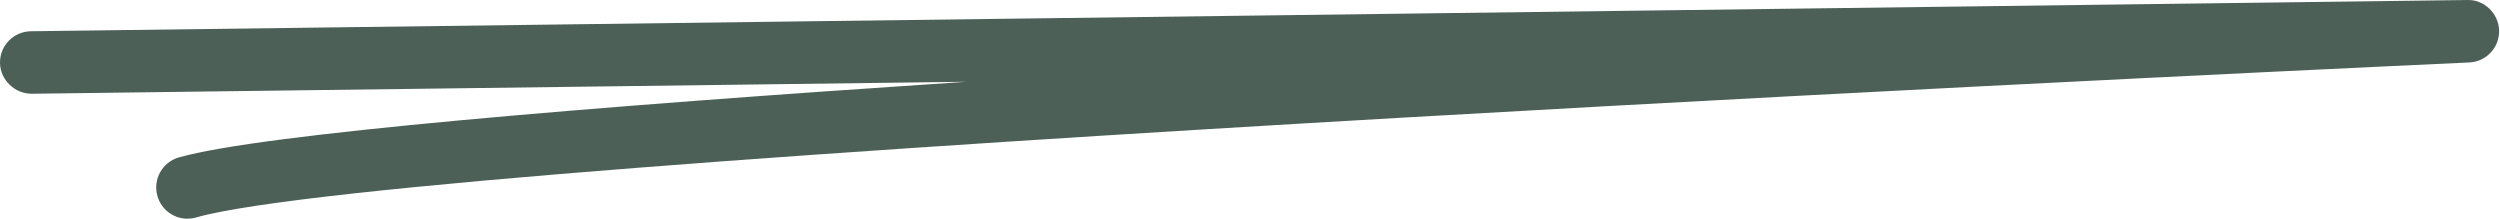 <?xml version="1.0" encoding="UTF-8"?>
<svg xmlns="http://www.w3.org/2000/svg" width="786" height="69" viewBox="0 0 786 69" fill="none">
  <path d="M58.93 68.766C54.66 68.766 50.72 65.946 49.49 61.636C48 56.416 51.02 50.986 56.23 49.496C81.89 42.166 184.13 33.616 303.85 25.706L9.95 29.476C4.72 29.476 0.08 25.196 1.10259e-05 19.776C-0.07 14.356 4.27 9.906 9.7 9.826L775.78 0.006C780.93 -0.184 785.56 4.186 785.72 9.536C785.88 14.896 781.71 19.386 776.35 19.636C769.88 19.926 128.5 49.266 61.63 68.376C60.73 68.636 59.82 68.756 58.93 68.756" fill="#4C6058"></path>
</svg>
